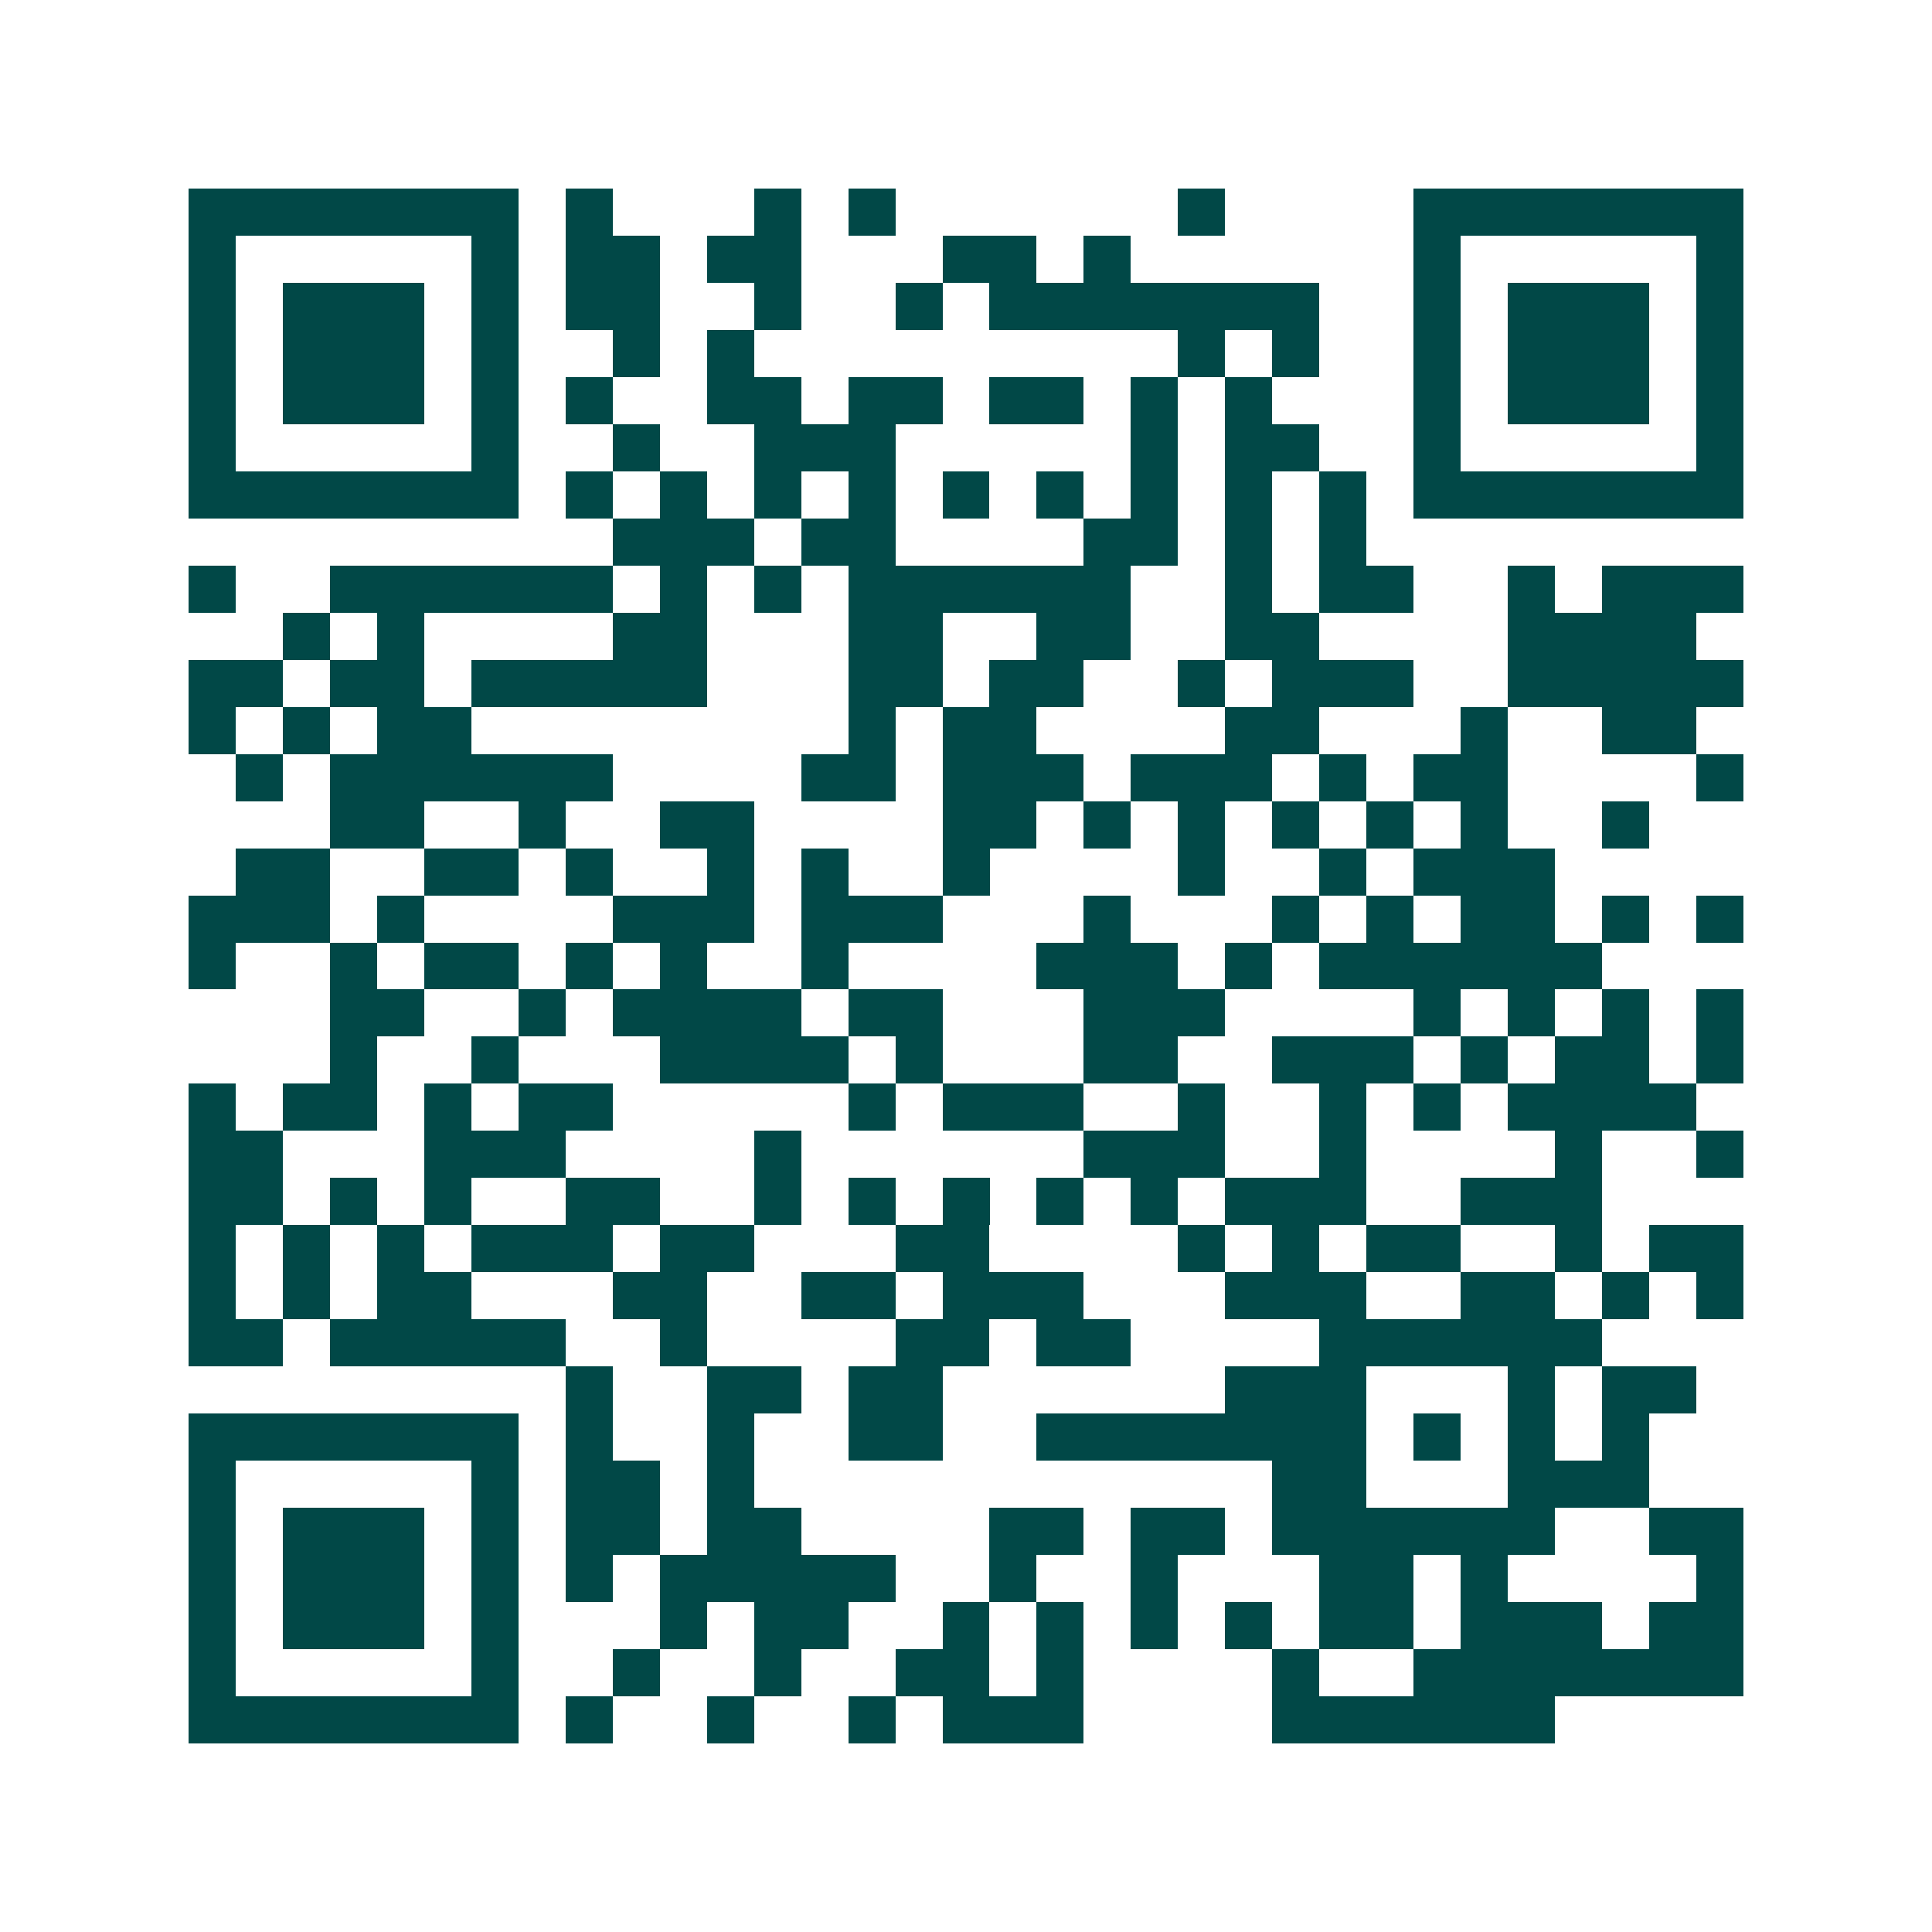<svg xmlns="http://www.w3.org/2000/svg" width="200" height="200" viewBox="0 0 41 41" shape-rendering="crispEdges"><path fill="#ffffff" d="M0 0h41v41H0z"/><path stroke="#014847" d="M4 4.5h7m1 0h1m3 0h1m1 0h1m6 0h1m4 0h7M4 5.5h1m5 0h1m1 0h2m1 0h2m3 0h2m1 0h1m6 0h1m5 0h1M4 6.5h1m1 0h3m1 0h1m1 0h2m2 0h1m2 0h1m1 0h7m2 0h1m1 0h3m1 0h1M4 7.5h1m1 0h3m1 0h1m2 0h1m1 0h1m9 0h1m1 0h1m2 0h1m1 0h3m1 0h1M4 8.5h1m1 0h3m1 0h1m1 0h1m2 0h2m1 0h2m1 0h2m1 0h1m1 0h1m3 0h1m1 0h3m1 0h1M4 9.5h1m5 0h1m2 0h1m2 0h3m5 0h1m1 0h2m2 0h1m5 0h1M4 10.5h7m1 0h1m1 0h1m1 0h1m1 0h1m1 0h1m1 0h1m1 0h1m1 0h1m1 0h1m1 0h7M13 11.5h3m1 0h2m4 0h2m1 0h1m1 0h1M4 12.5h1m2 0h6m1 0h1m1 0h1m1 0h6m2 0h1m1 0h2m2 0h1m1 0h3M6 13.5h1m1 0h1m4 0h2m3 0h2m2 0h2m2 0h2m4 0h4M4 14.5h2m1 0h2m1 0h5m3 0h2m1 0h2m2 0h1m1 0h3m2 0h5M4 15.5h1m1 0h1m1 0h2m8 0h1m1 0h2m4 0h2m3 0h1m2 0h2M5 16.5h1m1 0h6m4 0h2m1 0h3m1 0h3m1 0h1m1 0h2m4 0h1M7 17.5h2m2 0h1m2 0h2m4 0h2m1 0h1m1 0h1m1 0h1m1 0h1m1 0h1m2 0h1M5 18.5h2m2 0h2m1 0h1m2 0h1m1 0h1m2 0h1m4 0h1m2 0h1m1 0h3M4 19.5h3m1 0h1m4 0h3m1 0h3m3 0h1m3 0h1m1 0h1m1 0h2m1 0h1m1 0h1M4 20.5h1m2 0h1m1 0h2m1 0h1m1 0h1m2 0h1m4 0h3m1 0h1m1 0h6M7 21.5h2m2 0h1m1 0h4m1 0h2m3 0h3m4 0h1m1 0h1m1 0h1m1 0h1M7 22.5h1m2 0h1m3 0h4m1 0h1m3 0h2m2 0h3m1 0h1m1 0h2m1 0h1M4 23.5h1m1 0h2m1 0h1m1 0h2m5 0h1m1 0h3m2 0h1m2 0h1m1 0h1m1 0h4M4 24.5h2m3 0h3m4 0h1m6 0h3m2 0h1m4 0h1m2 0h1M4 25.5h2m1 0h1m1 0h1m2 0h2m2 0h1m1 0h1m1 0h1m1 0h1m1 0h1m1 0h3m2 0h3M4 26.5h1m1 0h1m1 0h1m1 0h3m1 0h2m3 0h2m4 0h1m1 0h1m1 0h2m2 0h1m1 0h2M4 27.5h1m1 0h1m1 0h2m3 0h2m2 0h2m1 0h3m3 0h3m2 0h2m1 0h1m1 0h1M4 28.5h2m1 0h5m2 0h1m4 0h2m1 0h2m4 0h6M12 29.5h1m2 0h2m1 0h2m6 0h3m3 0h1m1 0h2M4 30.5h7m1 0h1m2 0h1m2 0h2m2 0h7m1 0h1m1 0h1m1 0h1M4 31.5h1m5 0h1m1 0h2m1 0h1m11 0h2m3 0h3M4 32.5h1m1 0h3m1 0h1m1 0h2m1 0h2m4 0h2m1 0h2m1 0h6m2 0h2M4 33.5h1m1 0h3m1 0h1m1 0h1m1 0h5m2 0h1m2 0h1m3 0h2m1 0h1m4 0h1M4 34.5h1m1 0h3m1 0h1m3 0h1m1 0h2m2 0h1m1 0h1m1 0h1m1 0h1m1 0h2m1 0h3m1 0h2M4 35.5h1m5 0h1m2 0h1m2 0h1m2 0h2m1 0h1m4 0h1m2 0h7M4 36.5h7m1 0h1m2 0h1m2 0h1m1 0h3m4 0h6"/></svg>
